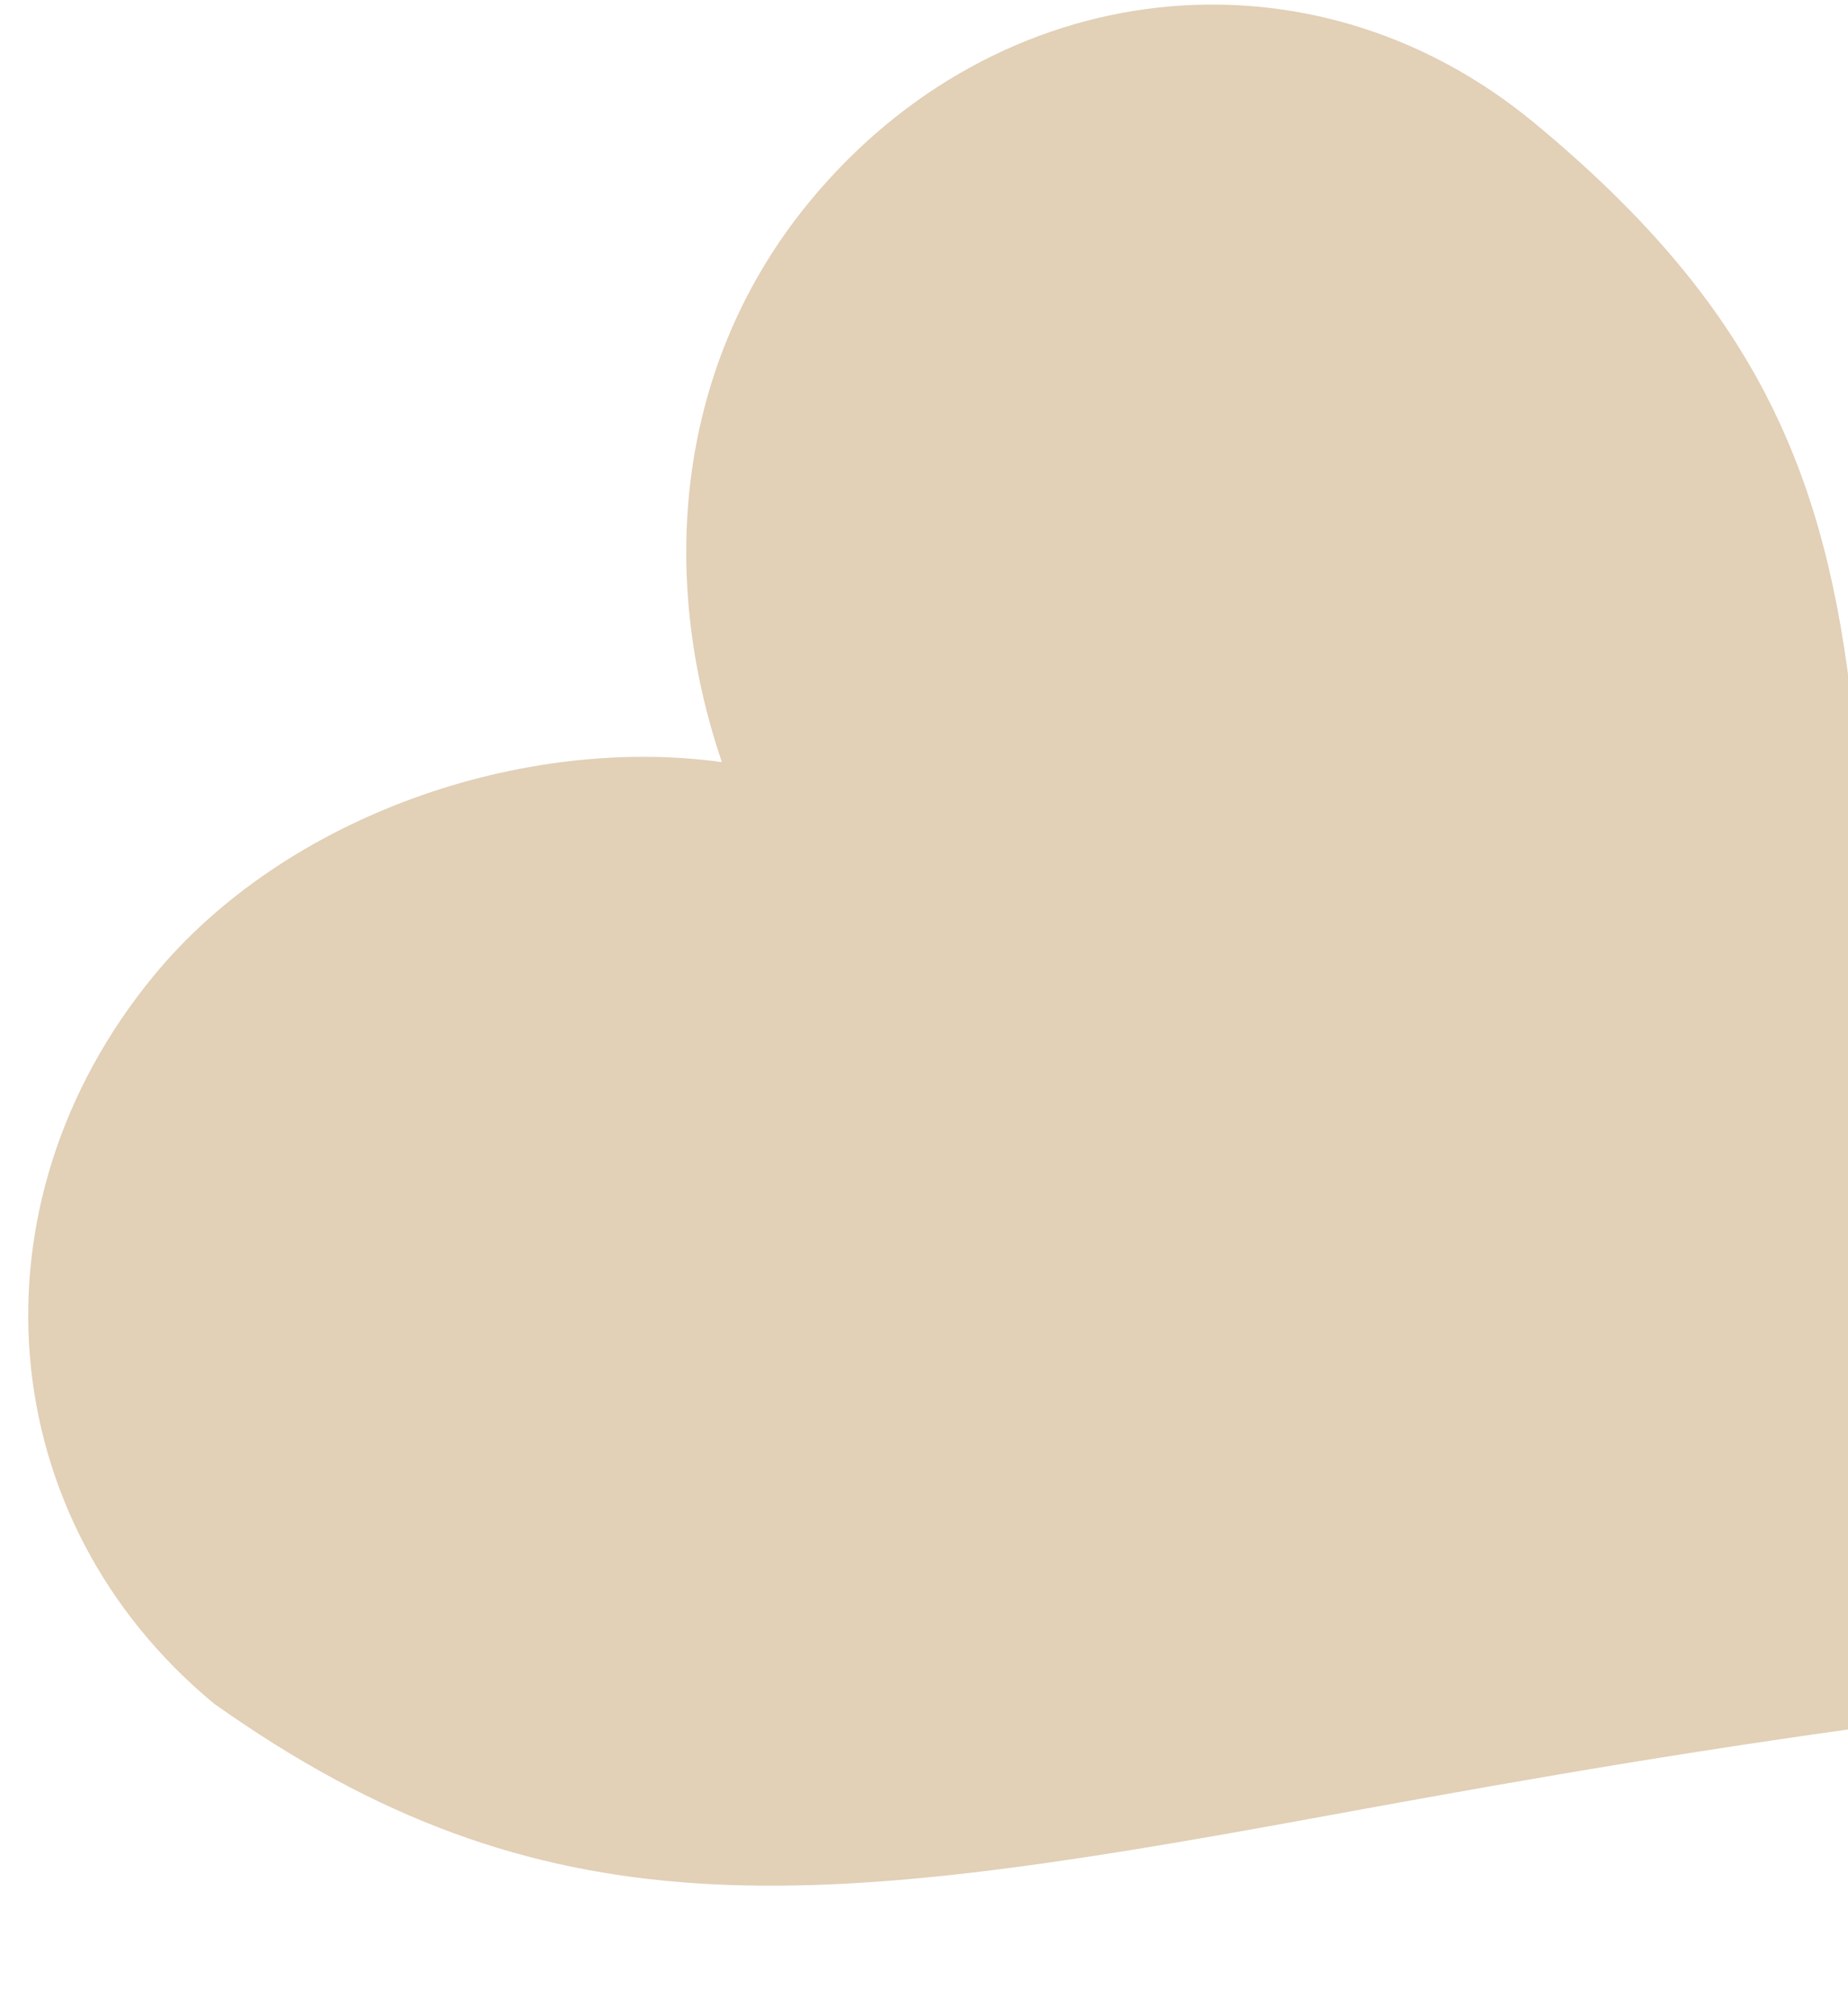 <?xml version="1.0" encoding="UTF-8"?> <svg xmlns="http://www.w3.org/2000/svg" width="265" height="289" viewBox="0 0 265 289" fill="none"><g clip-path="url(#clip0_55_1634)"><path fill-rule="evenodd" clip-rule="evenodd" d="M22.043 139.858C41.088 116.724 75.243 105.31 103.52 109.238C94.289 82.176 97.032 52.051 116.078 28.917C143.06 -3.857 188.073 -8.775 219.955 17.566C250.43 42.746 261.245 65.82 265.301 98.995L265.301 247.847C234.889 252.087 209.512 256.728 187.701 260.718C115.85 273.859 77.936 277.699 30.689 244.179C-1.192 217.837 -4.939 172.632 22.043 139.858Z" fill="#E2D0B7"></path></g><defs><clipPath id="clip0_55_1634"><rect width="265" height="289" fill="white"></rect></clipPath></defs></svg> 